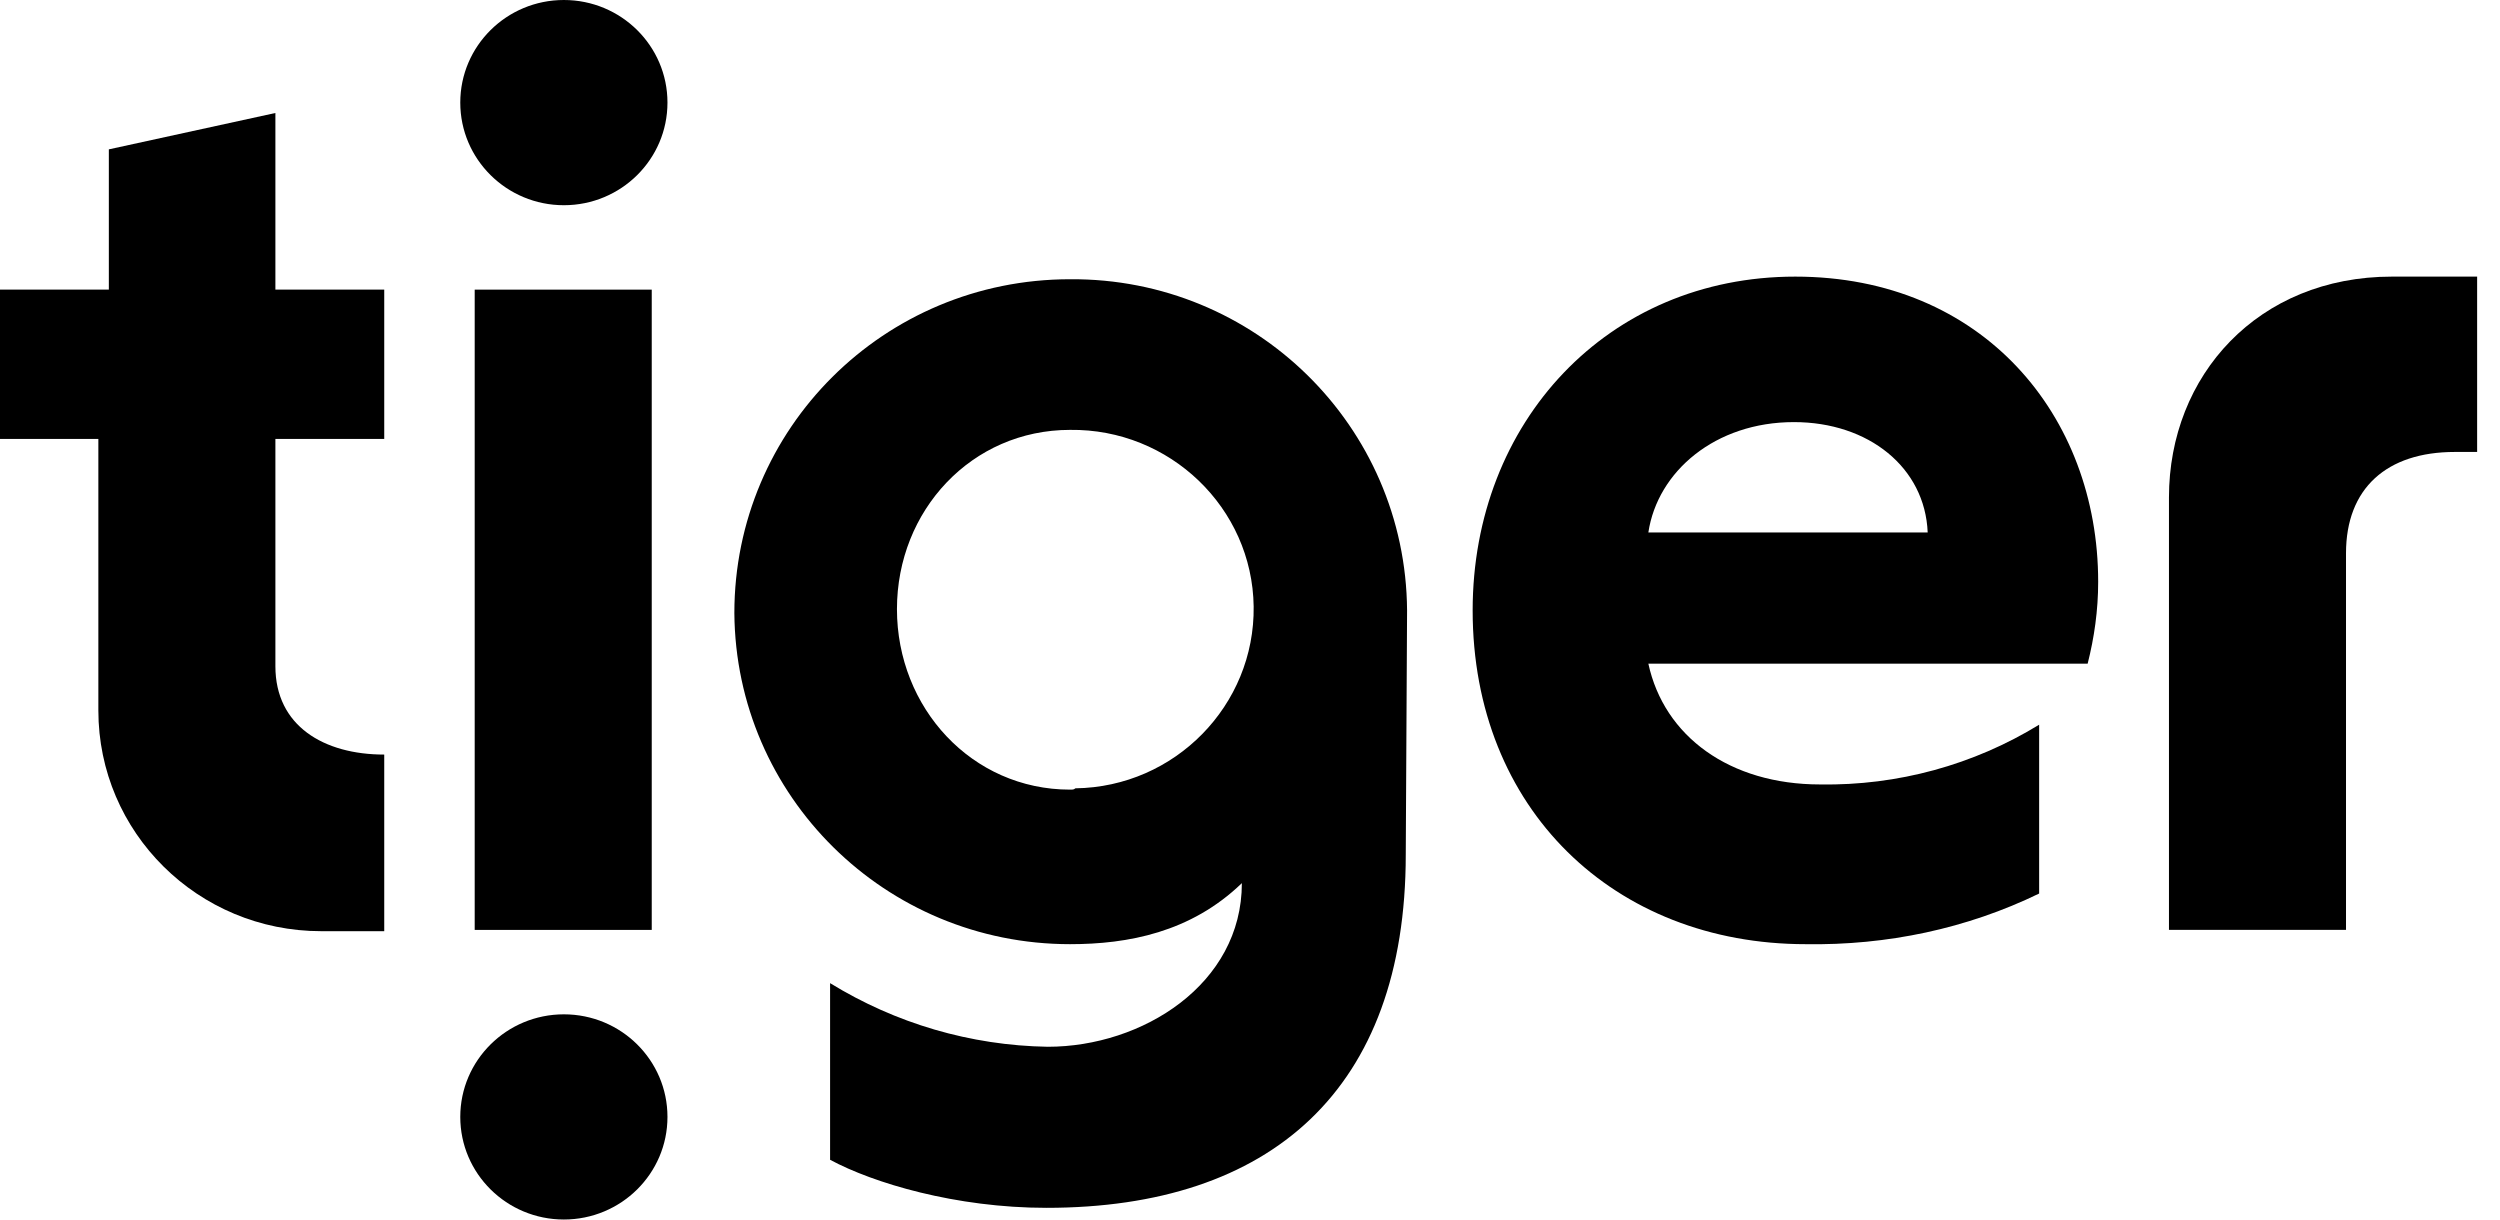 <svg xmlns="http://www.w3.org/2000/svg" width="82" height="40" viewBox="0 0 82 40" fill="none"><g clip-path="url(#clip0_1540_209)"><g clip-path="url(#clip1_1540_209)"><path d="M21.377 9.5H15.57V30.501H21.377V9.5Z" fill="black"></path><path d="M68.82 19.084C68.82 13.632 65.034 9.073 58.884 9.073C52.733 9.073 48.303 13.845 48.303 20.021C48.303 26.539 52.948 30.969 59.228 30.969C61.895 31.012 64.518 30.458 66.884 29.308V23.77C64.733 25.09 62.239 25.772 59.701 25.73C56.733 25.73 54.583 24.153 54.066 21.768H68.475C68.691 20.916 68.82 20.021 68.82 19.084ZM54.066 17.465C54.367 15.463 56.26 13.845 58.841 13.845C61.292 13.845 63.142 15.335 63.228 17.465H54.066Z" fill="black"></path><path d="M18.495 6.731C20.372 6.731 21.893 5.224 21.893 3.365C21.893 1.507 20.372 0 18.495 0C16.619 0 15.097 1.507 15.097 3.365C15.097 5.224 16.619 6.731 18.495 6.731Z" fill="black"></path><path d="M18.495 40C20.372 40 21.893 38.493 21.893 36.635C21.893 34.776 20.372 33.27 18.495 33.27C16.619 33.27 15.097 34.776 15.097 36.635C15.097 38.493 16.619 40 18.495 40Z" fill="black"></path><path d="M9.033 3.706L3.57 4.899V9.499H0V14.398H3.226V23.301C3.226 27.306 6.495 30.543 10.538 30.543H12.603V24.75C10.624 24.75 9.033 23.813 9.033 21.853V14.398H12.603V9.499H9.033V3.706Z" fill="black"></path><path d="M78.454 9.073C74.067 9.073 71.142 12.311 71.142 16.315V30.5H76.949V18.147C76.949 16.017 78.282 14.824 80.519 14.824H81.25V9.073H78.454Z" fill="black"></path><path d="M46.152 20.021C46.109 13.972 41.163 9.116 35.098 9.159C28.99 9.159 24.087 14.058 24.087 20.107C24.13 26.113 29.033 30.969 35.098 30.969C36.991 30.969 39.055 30.586 40.733 28.967C40.733 32.29 37.464 34.334 34.367 34.334C31.829 34.292 29.377 33.568 27.227 32.247V38.041C28.646 38.807 31.356 39.617 34.324 39.617C41.679 39.617 46.109 35.74 46.109 28.03L46.152 20.021ZM35.098 25.9C31.872 25.9 29.42 23.216 29.42 19.979C29.42 16.741 31.872 14.1 35.098 14.1C38.367 14.058 41.077 16.656 41.12 19.893C41.163 23.131 38.539 25.815 35.27 25.857C35.227 25.9 35.184 25.9 35.098 25.9Z" fill="black"></path></g></g><defs><clipPath id="clip0_1540_209"><rect width="81.25" height="40" fill="white"></rect></clipPath><clipPath id="clip1_1540_209"><rect width="81.25" height="40" fill="white"></rect></clipPath></defs></svg>